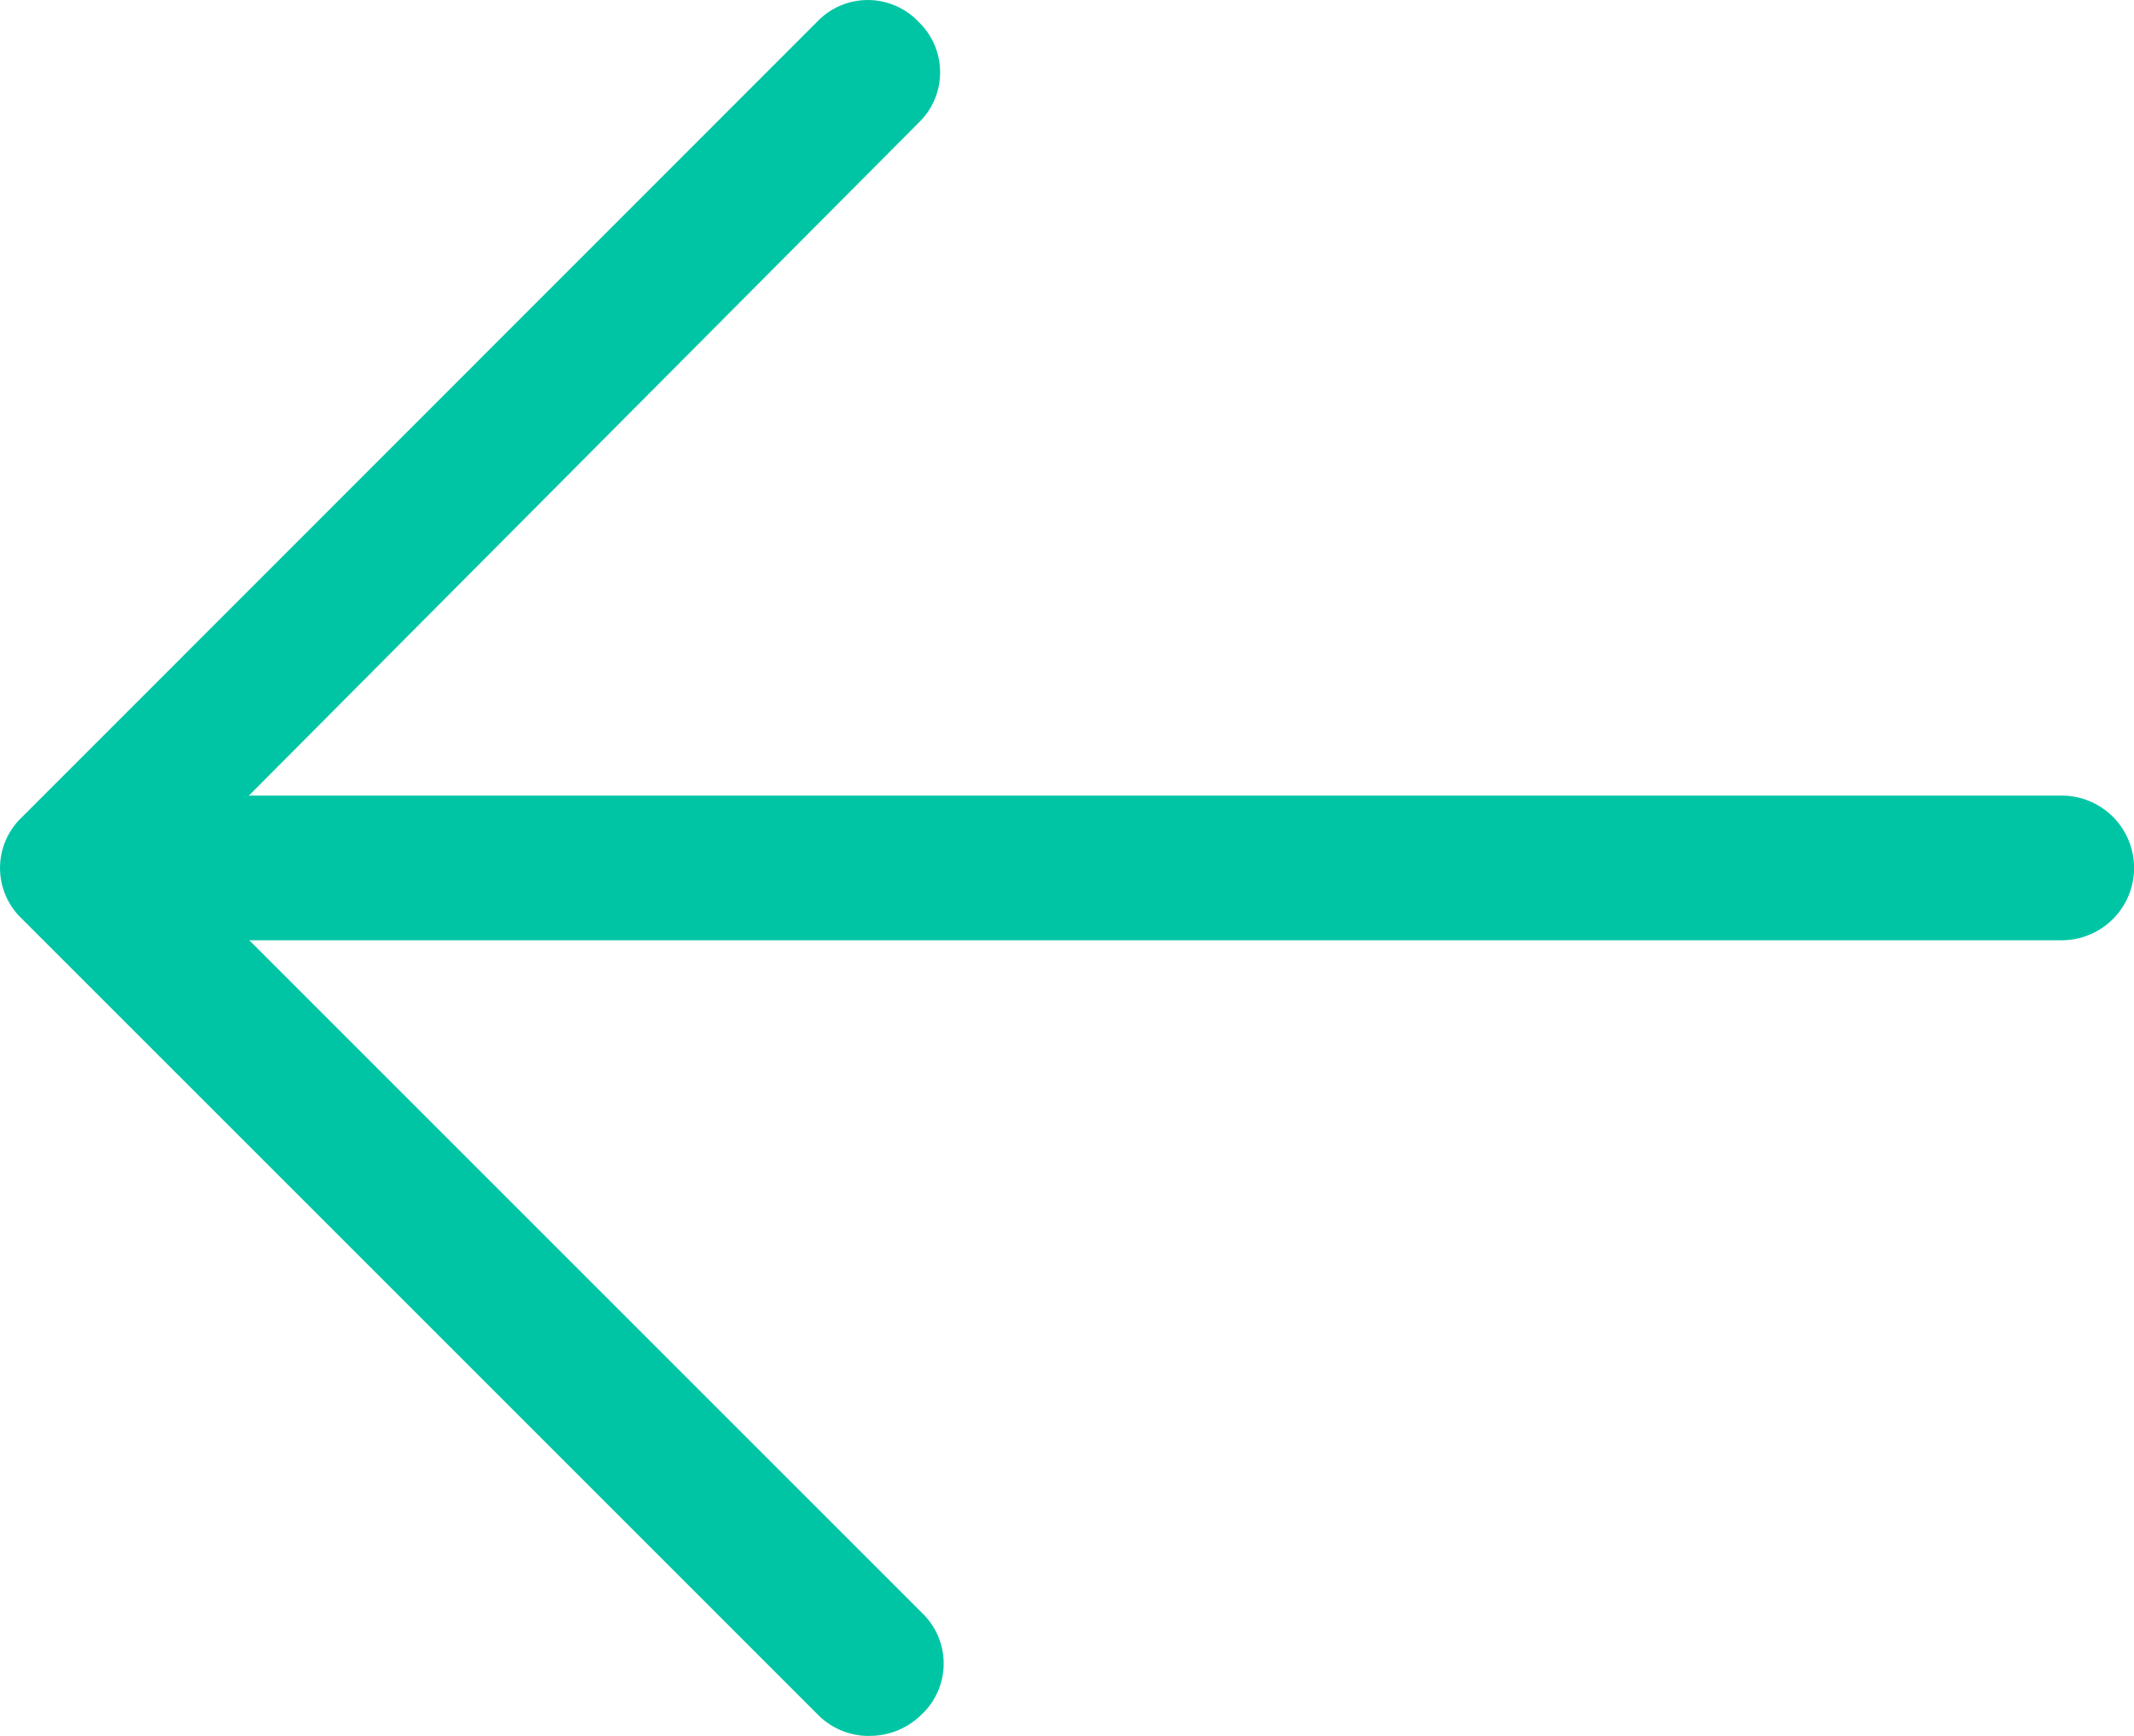 <svg xmlns="http://www.w3.org/2000/svg" width="28.203" height="22.945" viewBox="0 0 28.203 22.945">
  <g id="Group_162660" data-name="Group 162660" transform="translate(100 25) rotate(180)">
    <g id="Big_Arrow" data-name="Big Arrow" transform="translate(71.797 2.055)">
      <g id="Group_4947" data-name="Group 4947" transform="translate(28.203 22.945) rotate(180)">
        <g id="Group_4943" data-name="Group 4943" transform="translate(0.048 10.516)">
          <g id="Group_4942" data-name="Group 4942">
            <g id="Group_4941" data-name="Group 4941">
              <path id="Path_3049" data-name="Path 3049" d="M27.2,1.912H.956A.956.956,0,0,1,.956,0H27.2a.956.956,0,0,1,0,1.912Z" fill="#00c5a4"/>
            </g>
          </g>
        </g>
        <g id="Group_4946" data-name="Group 4946">
          <g id="Group_4945" data-name="Group 4945">
            <g id="Group_4944" data-name="Group 4944">
              <path id="Path_3050" data-name="Path 3050" d="M11.472,22.945a.944.944,0,0,1-.669-.287L.287,12.142a.924.924,0,0,1,0-1.338L10.8.287a.924.924,0,0,1,1.338,0,.924.924,0,0,1,0,1.338l-9.8,9.847,9.847,9.847a.924.924,0,0,1,0,1.338.973.973,0,0,1-.717.287Z" fill="#00c5a4"/>
            </g>
          </g>
        </g>
      </g>
    </g>
  </g>
</svg>
